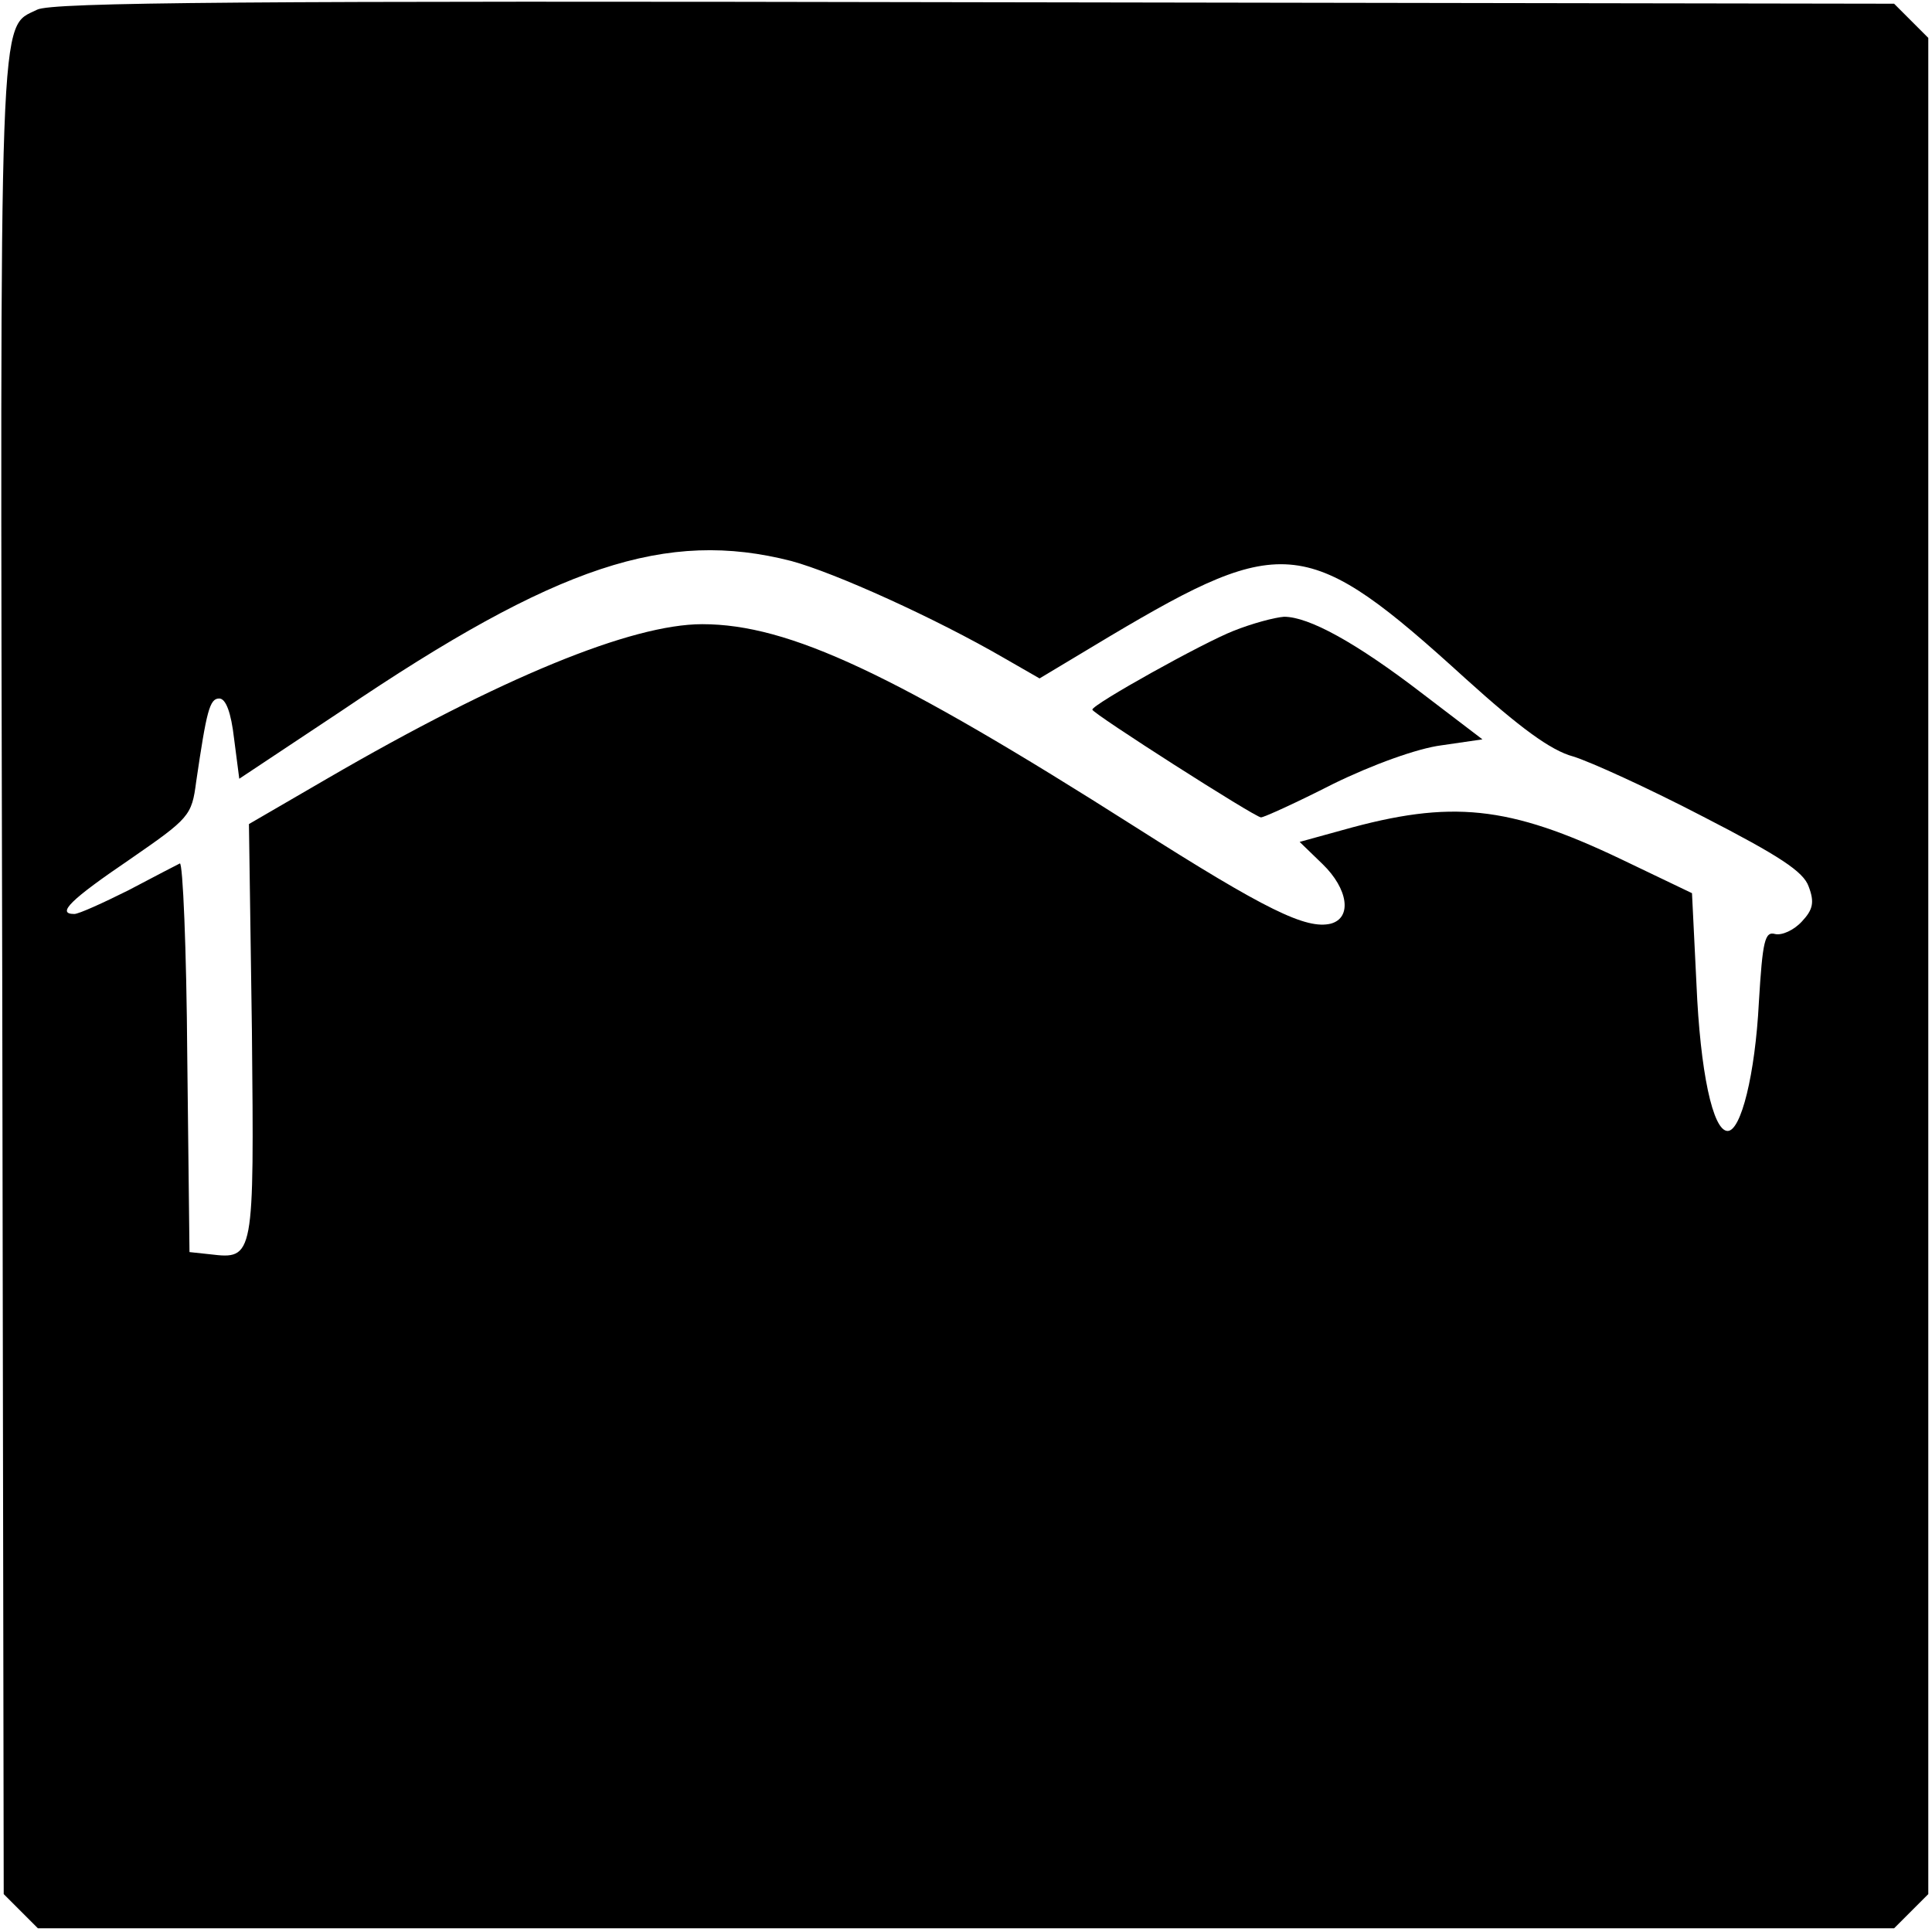 <?xml version="1.0" standalone="no"?>
<!DOCTYPE svg PUBLIC "-//W3C//DTD SVG 20010904//EN"
 "http://www.w3.org/TR/2001/REC-SVG-20010904/DTD/svg10.dtd">
<svg version="1.0" xmlns="http://www.w3.org/2000/svg"
 width="260pt" height="260pt" viewBox="0 0 260 260"
 preserveAspectRatio="xMidYMid meet">
<g transform="translate(0,260) scale(0.1,-0.1)"
fill="#000000" stroke="none">
<path d="M50 2587 c-52 -26 -50 27 -47 -1299 l2 -1237 23 -23 23 -23 1249 0
1249 0 23 23 23 23 0 1249 0 1249 -23 23 -23 23 -1237 2 c-980 2 -1242 0
-1262 -10z m1015 -742 c59 -16 194 -77 287 -131 l47 -27 95 57 c234 139 267
135 478 -57 73 -66 115 -97 145 -105 23 -7 102 -43 175 -81 103 -53 135 -74
142 -94 8 -21 6 -31 -9 -47 -11 -12 -27 -19 -36 -17 -14 4 -17 -9 -22 -92 -5
-97 -24 -173 -42 -173 -20 0 -37 80 -42 198 l-6 122 -96 46 c-151 72 -228 80
-374 39 l-58 -16 31 -30 c34 -33 40 -72 11 -80 -33 -8 -87 18 -263 130 -324
206 -466 273 -583 273 -95 0 -271 -72 -505 -208 l-105 -61 4 -278 c3 -306 3
-308 -56 -301 l-28 3 -3 263 c-1 145 -6 262 -10 260 -4 -2 -35 -18 -69 -36
-34 -17 -67 -32 -73 -32 -25 0 -4 20 74 73 81 56 84 59 90 105 14 95 18 112
31 112 9 0 16 -19 20 -54 l7 -54 137 91 c291 197 438 245 606 202z"/>
<path d="M1660 1751 c-41 -16 -190 -99 -190 -106 0 -5 219 -145 227 -145 4 0
48 20 97 45 53 26 114 48 146 52 l55 8 -80 61 c-91 70 -154 104 -187 104 -13
-1 -43 -9 -68 -19z"/>
</g>
</svg>
